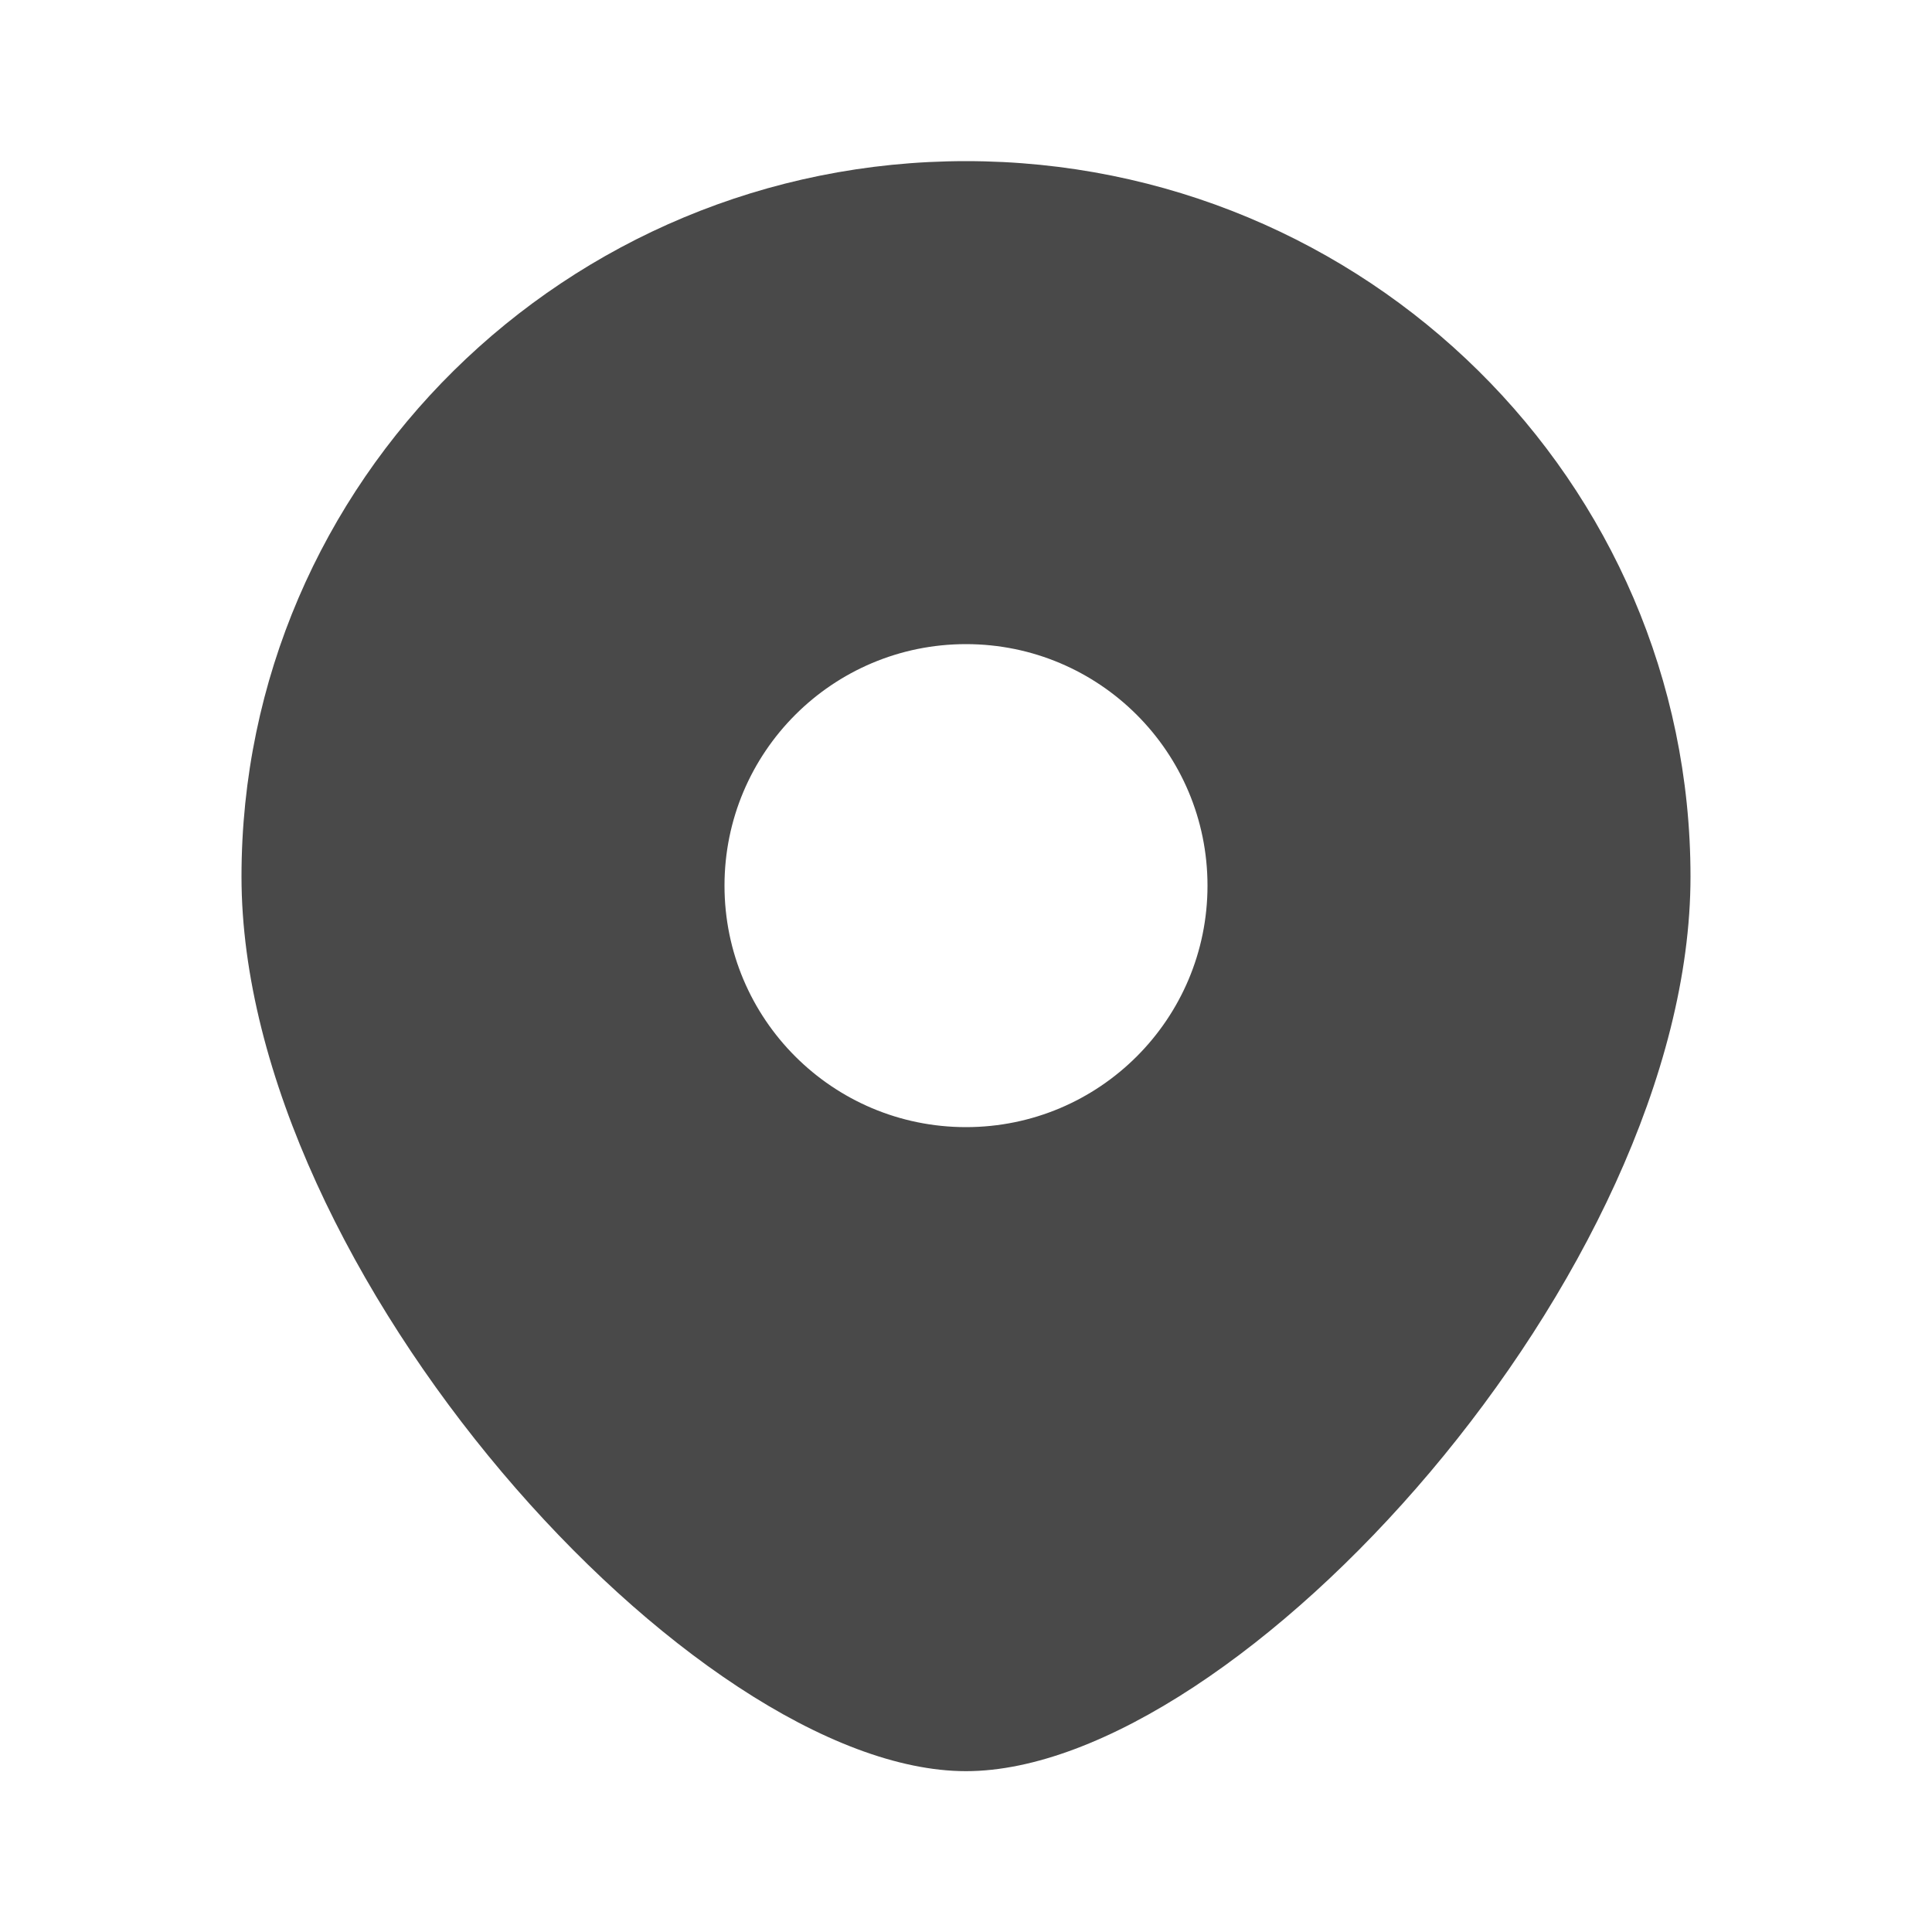 <svg width="20" height="20" viewBox="0 0 20 20" fill="none" xmlns="http://www.w3.org/2000/svg">
<path fill-rule="evenodd" clip-rule="evenodd" d="M10 18.335C12.812 18.335 17.5 13.166 17.5 9.075C17.5 4.984 14.142 1.668 10 1.668C5.858 1.668 2.5 4.984 2.5 9.075C2.5 13.166 7.188 18.335 10 18.335ZM10 11.668C11.381 11.668 12.5 10.549 12.5 9.168C12.5 7.787 11.381 6.668 10 6.668C8.619 6.668 7.5 7.787 7.5 9.168C7.5 10.549 8.619 11.668 10 11.668Z" fill="#494949"/>
</svg>
